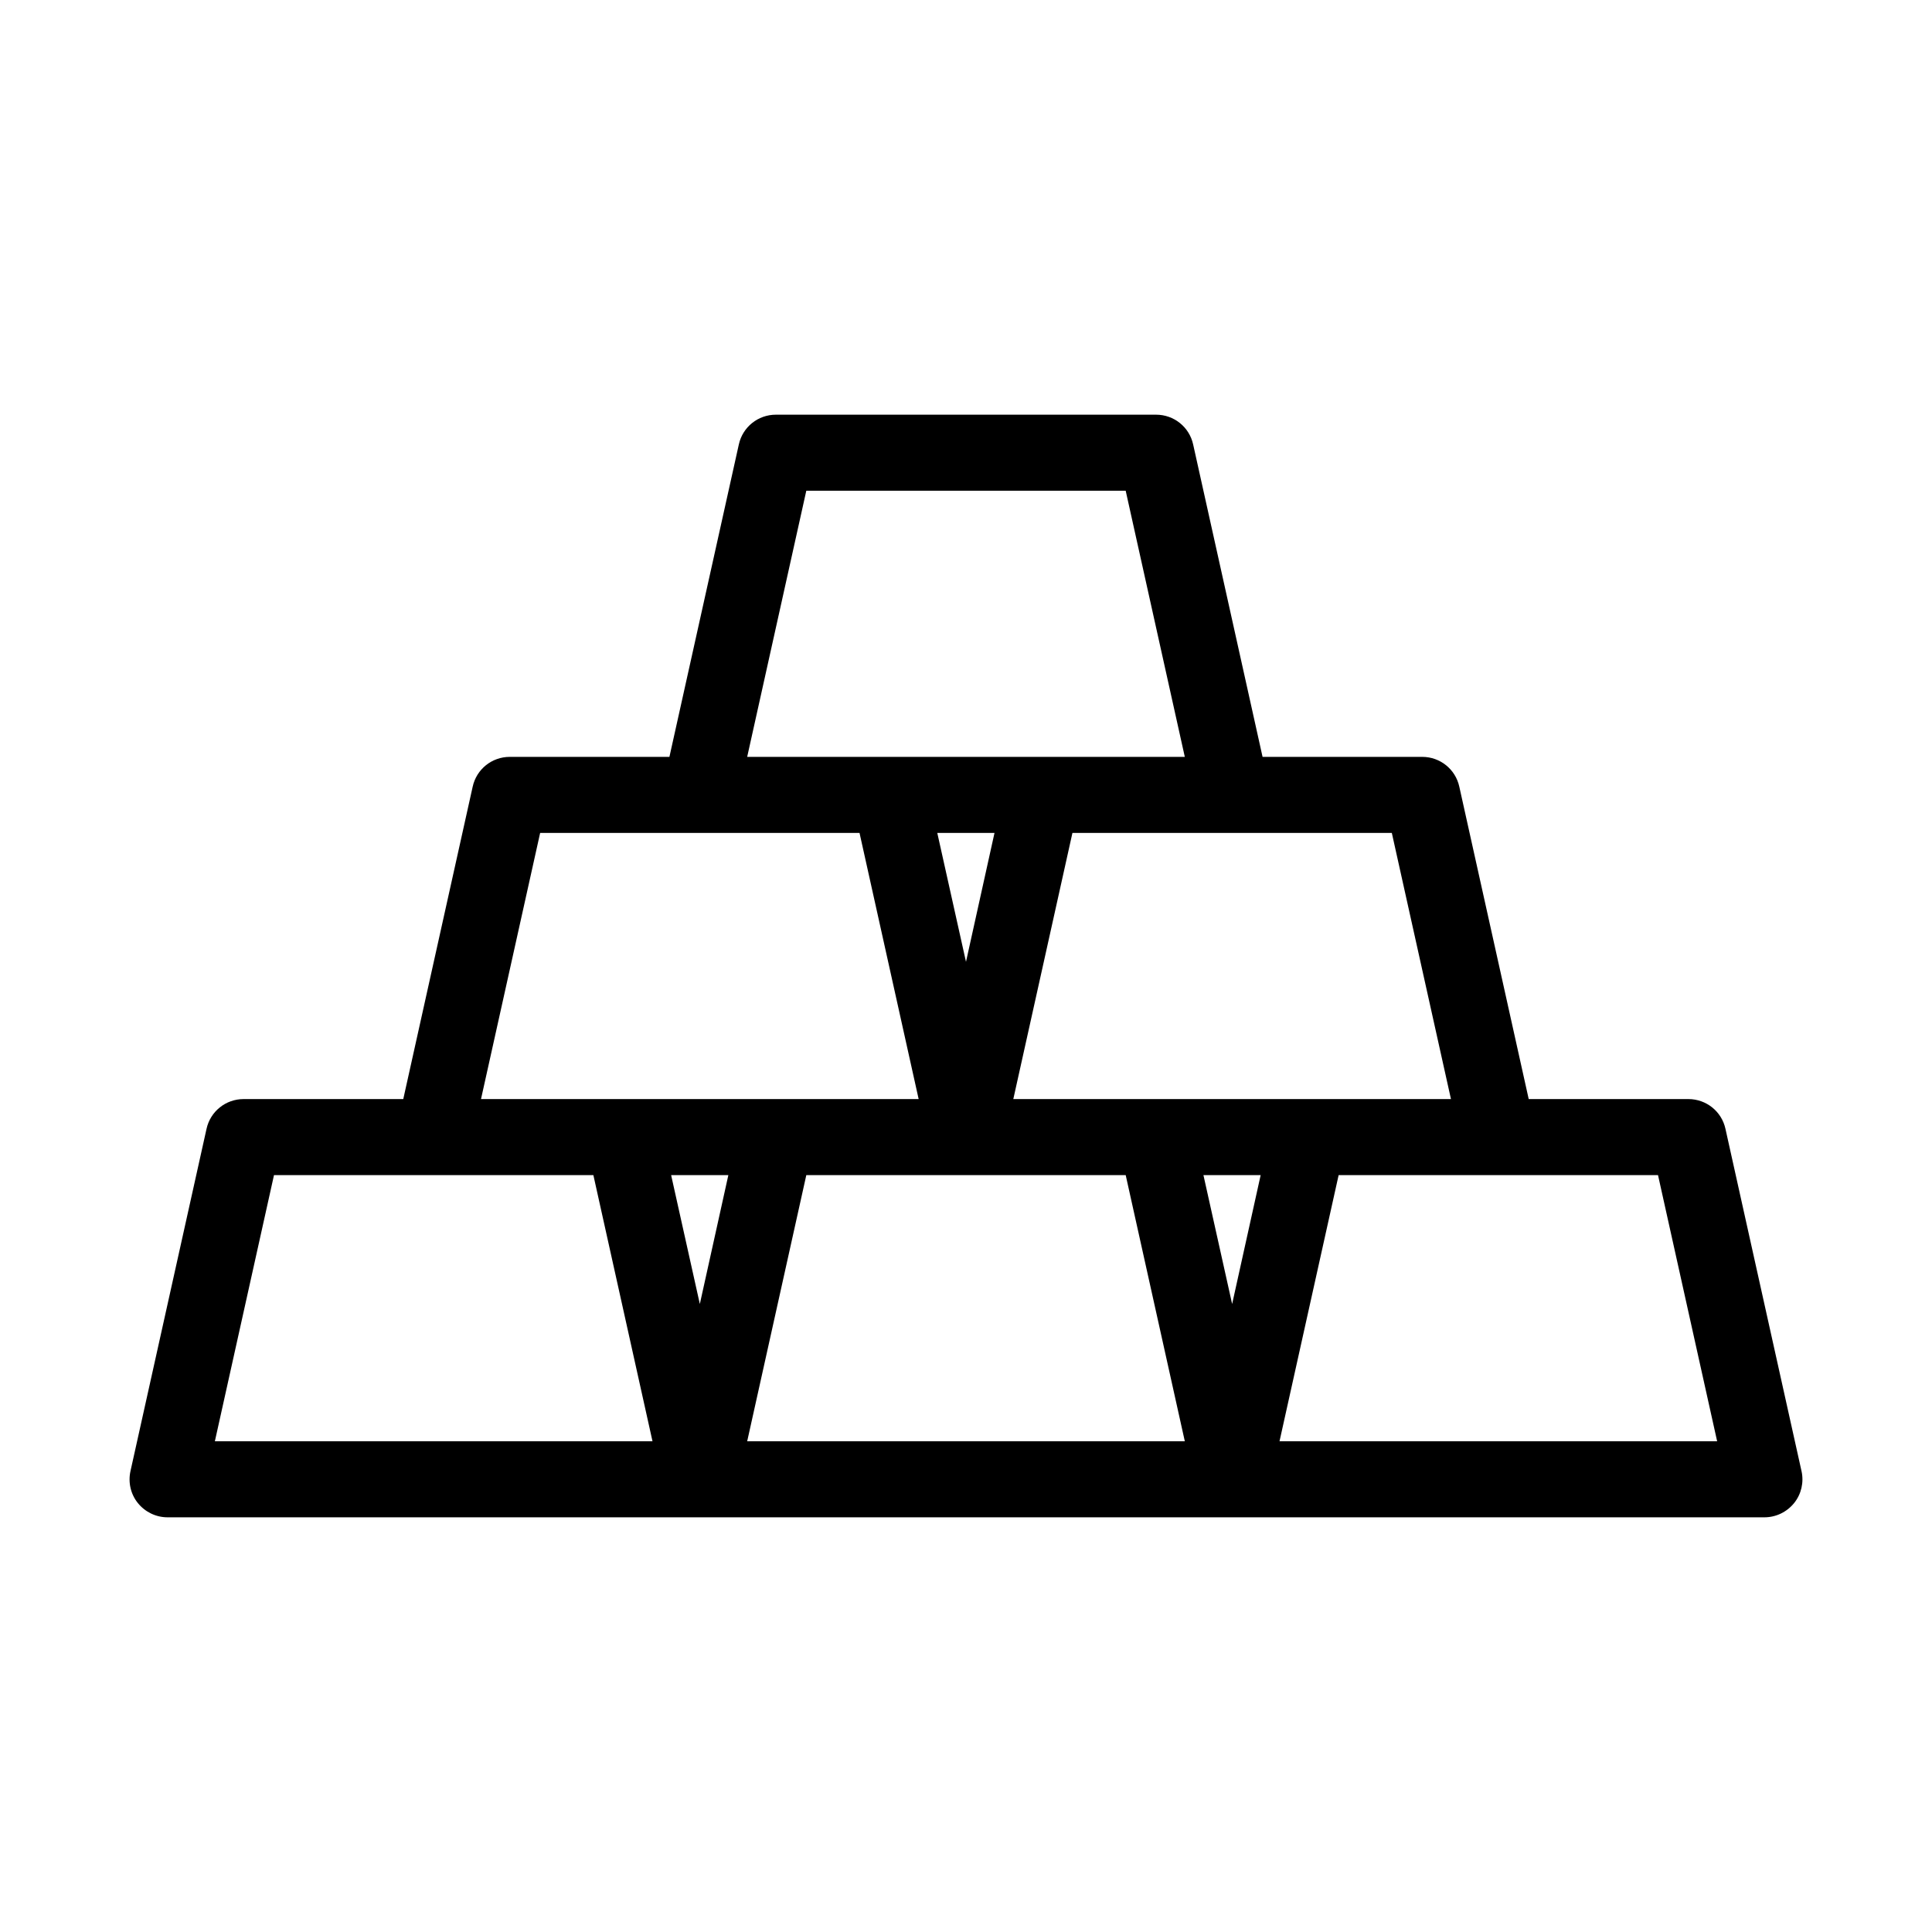 <?xml version="1.0" encoding="UTF-8"?>
<!-- Uploaded to: SVG Repo, www.svgrepo.com, Generator: SVG Repo Mixer Tools -->
<svg fill="#000000" width="800px" height="800px" version="1.1" viewBox="144 144 512 512" xmlns="http://www.w3.org/2000/svg">
 <path d="m621.42 533.86-20.152-90.688c-1.008-4.633-5.086-7.906-9.824-7.906h-42.32l-18.391-82.777c-1.004-4.633-5.086-7.91-9.82-7.91h-42.32l-18.391-82.777c-1.008-4.633-5.086-7.906-9.824-7.906h-100.76c-4.734 0-8.816 3.273-9.824 7.91l-18.391 82.773h-42.316c-4.734 0-8.816 3.273-9.824 7.91l-18.391 82.777h-42.32c-4.734 0-8.816 3.273-9.824 7.91l-20.152 90.688c-0.656 2.973 0.051 6.098 1.965 8.465 1.914 2.363 4.785 3.773 7.859 3.773h423.2c3.074 0 5.945-1.41 7.859-3.777 1.914-2.367 2.621-5.492 1.965-8.465zm-92.902-98.594h-115.98l15.668-70.535h84.641zm-57.988 54.309-7.606-34.156h15.164zm-70.531-90.684-7.609-34.16h15.164zm-42.32-124.84h84.641l15.668 70.535-37.836-0.004h-78.141zm-70.535 90.684h84.641l15.668 70.535h-115.98zm42.32 124.84-7.606-34.156h15.164zm-128.52 36.375 15.668-70.535 42.32 0.004h42.32l15.668 70.535zm141.07 0 15.668-70.535 42.32 0.004h42.32l15.668 70.535zm141.07 0 15.668-70.535 42.32 0.004h42.32l15.668 70.535z"/>
</svg>